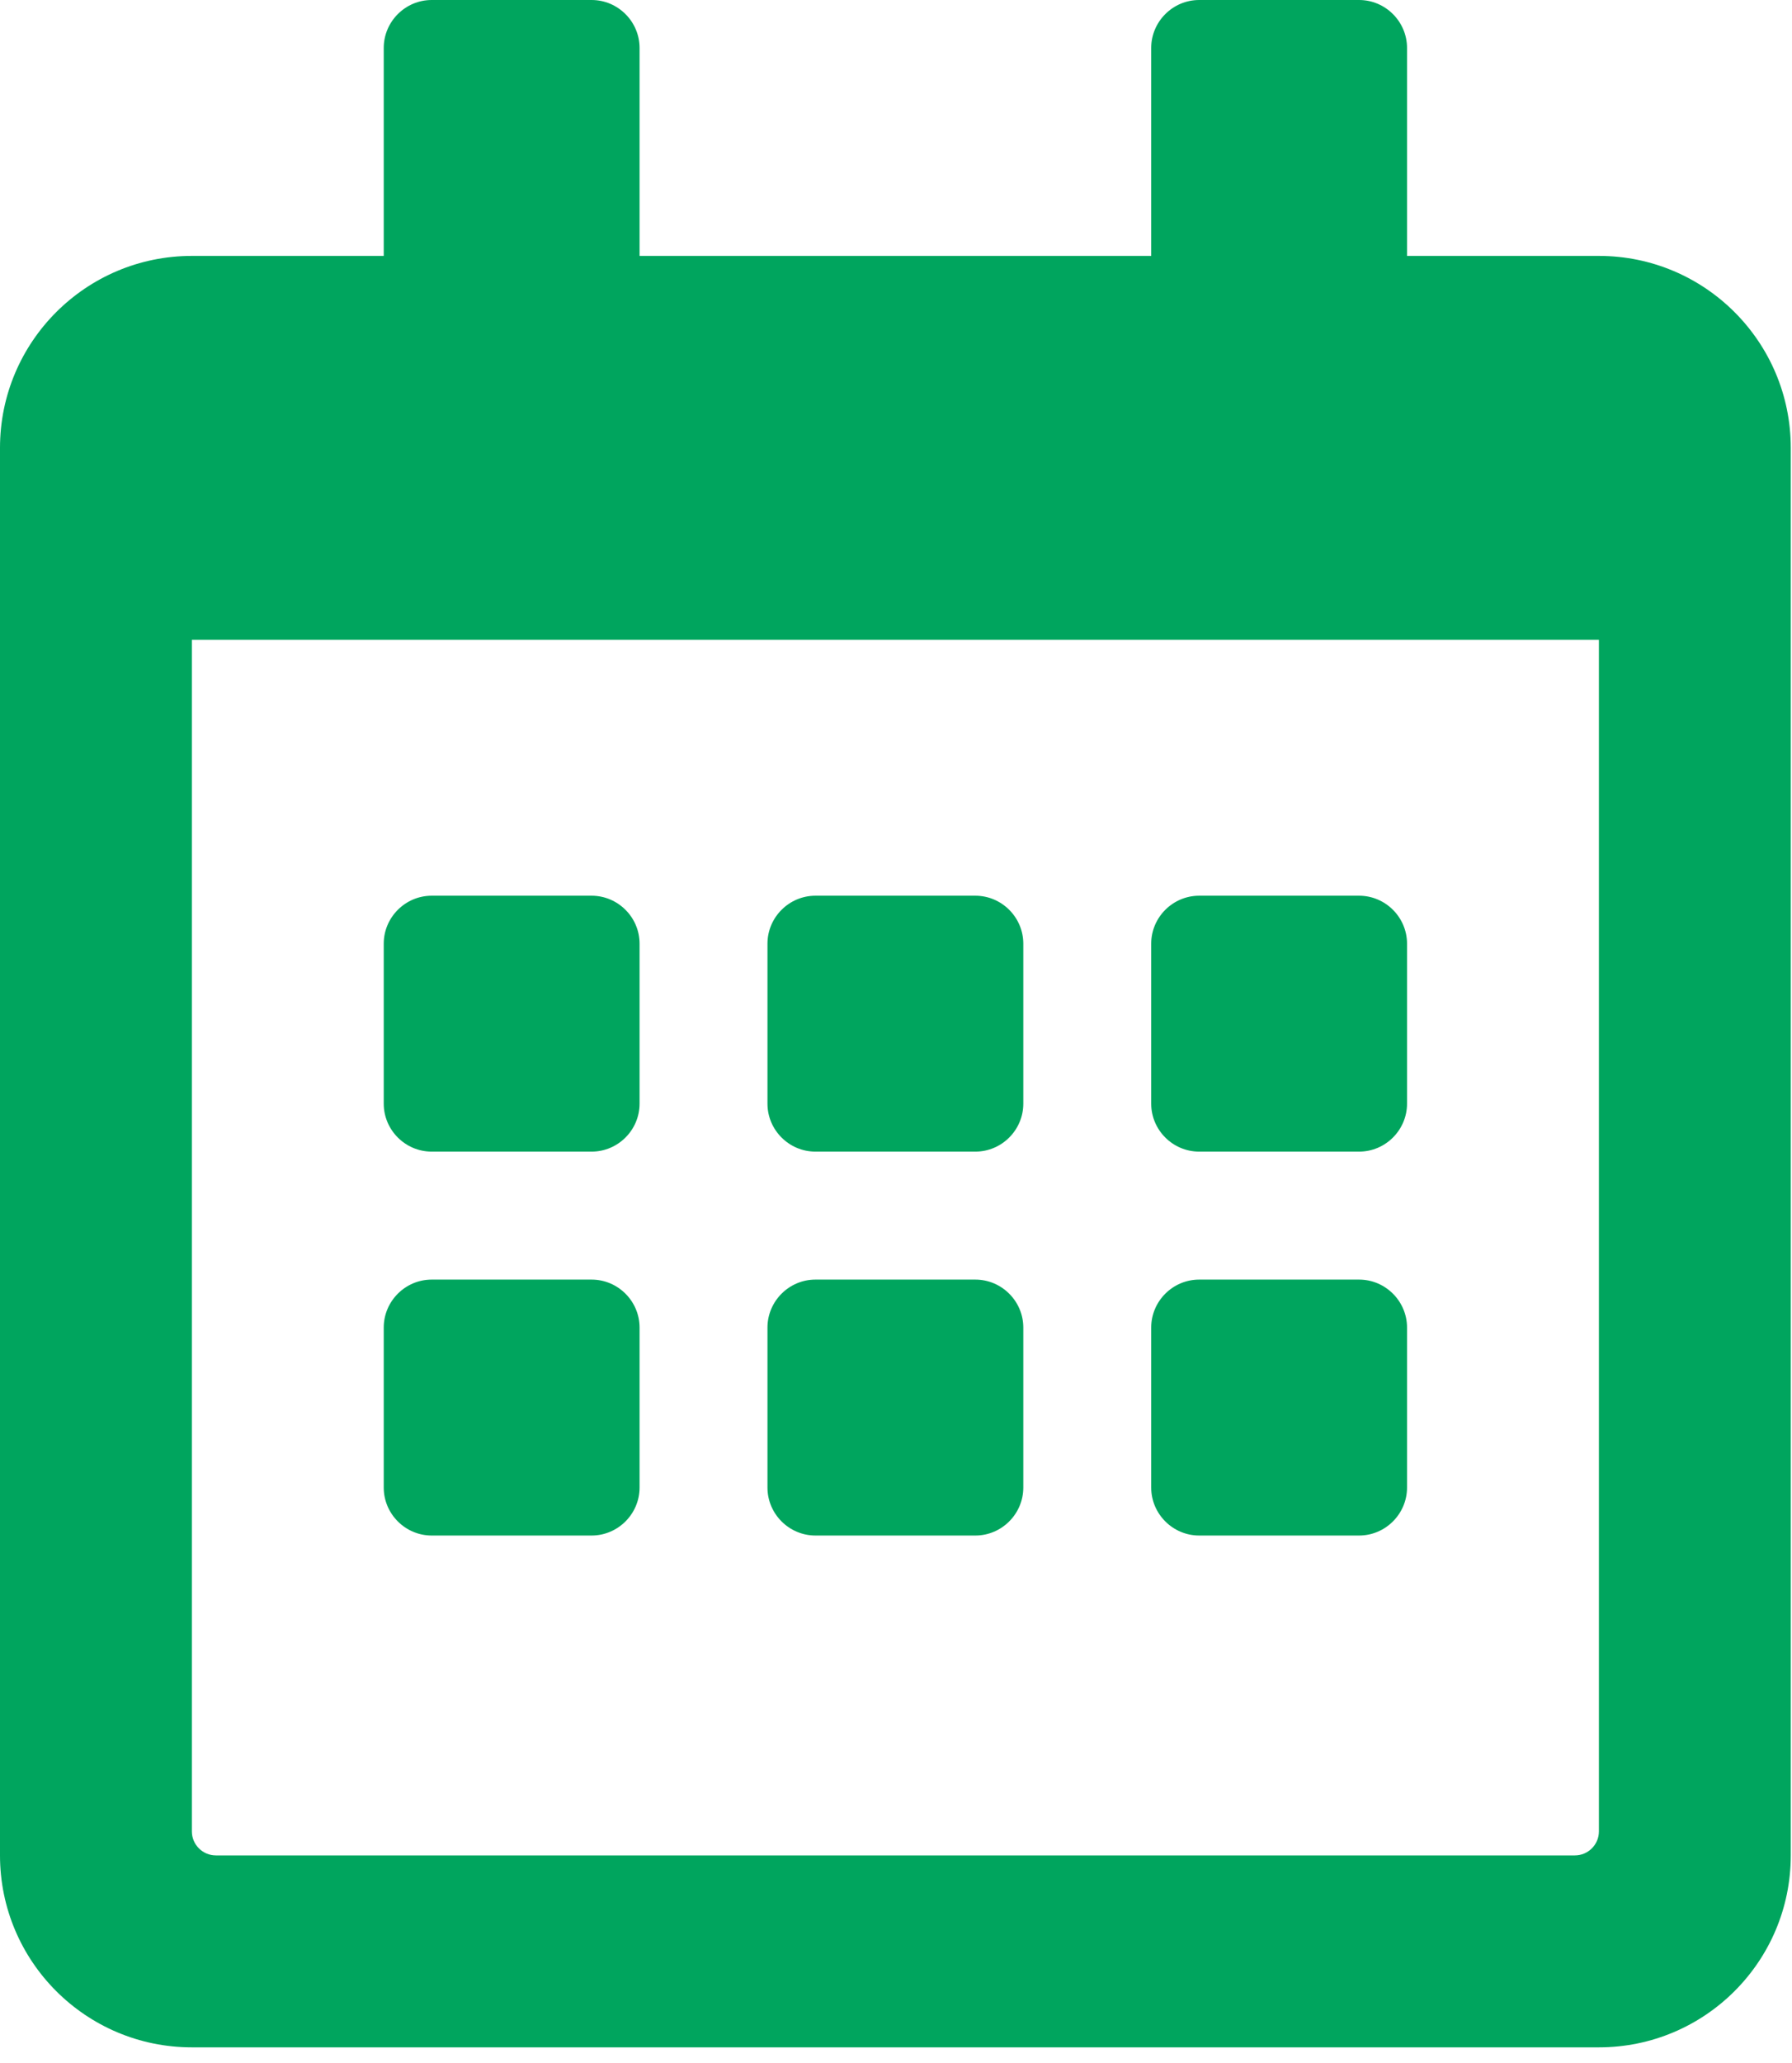 <svg width="73" height="84" viewBox="0 0 73 84" fill="none" xmlns="http://www.w3.org/2000/svg">
<path d="M24.1 46.896H17.586C16.511 46.896 15.632 46.017 15.632 44.942V38.429C15.632 37.354 16.511 36.475 17.586 36.475H24.1C25.174 36.475 26.054 37.354 26.054 38.429V44.942C26.054 46.017 25.174 46.896 24.1 46.896ZM41.686 44.942V38.429C41.686 37.354 40.806 36.475 39.732 36.475H33.218C32.144 36.475 31.264 37.354 31.264 38.429V44.942C31.264 46.017 32.144 46.896 33.218 46.896H39.732C40.806 46.896 41.686 46.017 41.686 44.942ZM57.318 44.942V38.429C57.318 37.354 56.438 36.475 55.364 36.475H48.85C47.776 36.475 46.896 37.354 46.896 38.429V44.942C46.896 46.017 47.776 46.896 48.85 46.896H55.364C56.438 46.896 57.318 46.017 57.318 44.942ZM41.686 60.575V54.061C41.686 52.986 40.806 52.107 39.732 52.107H33.218C32.144 52.107 31.264 52.986 31.264 54.061V60.575C31.264 61.649 32.144 62.529 33.218 62.529H39.732C40.806 62.529 41.686 61.649 41.686 60.575ZM26.054 60.575V54.061C26.054 52.986 25.174 52.107 24.1 52.107H17.586C16.511 52.107 15.632 52.986 15.632 54.061V60.575C15.632 61.649 16.511 62.529 17.586 62.529H24.1C25.174 62.529 26.054 61.649 26.054 60.575ZM57.318 60.575V54.061C57.318 52.986 56.438 52.107 55.364 52.107H48.85C47.776 52.107 46.896 52.986 46.896 54.061V60.575C46.896 61.649 47.776 62.529 48.85 62.529H55.364C56.438 62.529 57.318 61.649 57.318 60.575ZM72.95 18.238V75.555C72.95 79.871 69.449 83.371 65.134 83.371H7.816C3.501 83.371 0 79.871 0 75.555V18.238C0 13.922 3.501 10.421 7.816 10.421H15.632V1.954C15.632 0.879 16.511 0 17.586 0H24.1C25.174 0 26.054 0.879 26.054 1.954V10.421H46.896V1.954C46.896 0.879 47.776 0 48.85 0H55.364C56.438 0 57.318 0.879 57.318 1.954V10.421H65.134C69.449 10.421 72.95 13.922 72.95 18.238ZM65.134 74.578V26.054H7.816V74.578C7.816 75.116 8.256 75.555 8.793 75.555H64.157C64.694 75.555 65.134 75.116 65.134 74.578Z" fill="#00A55E"/>
</svg>
